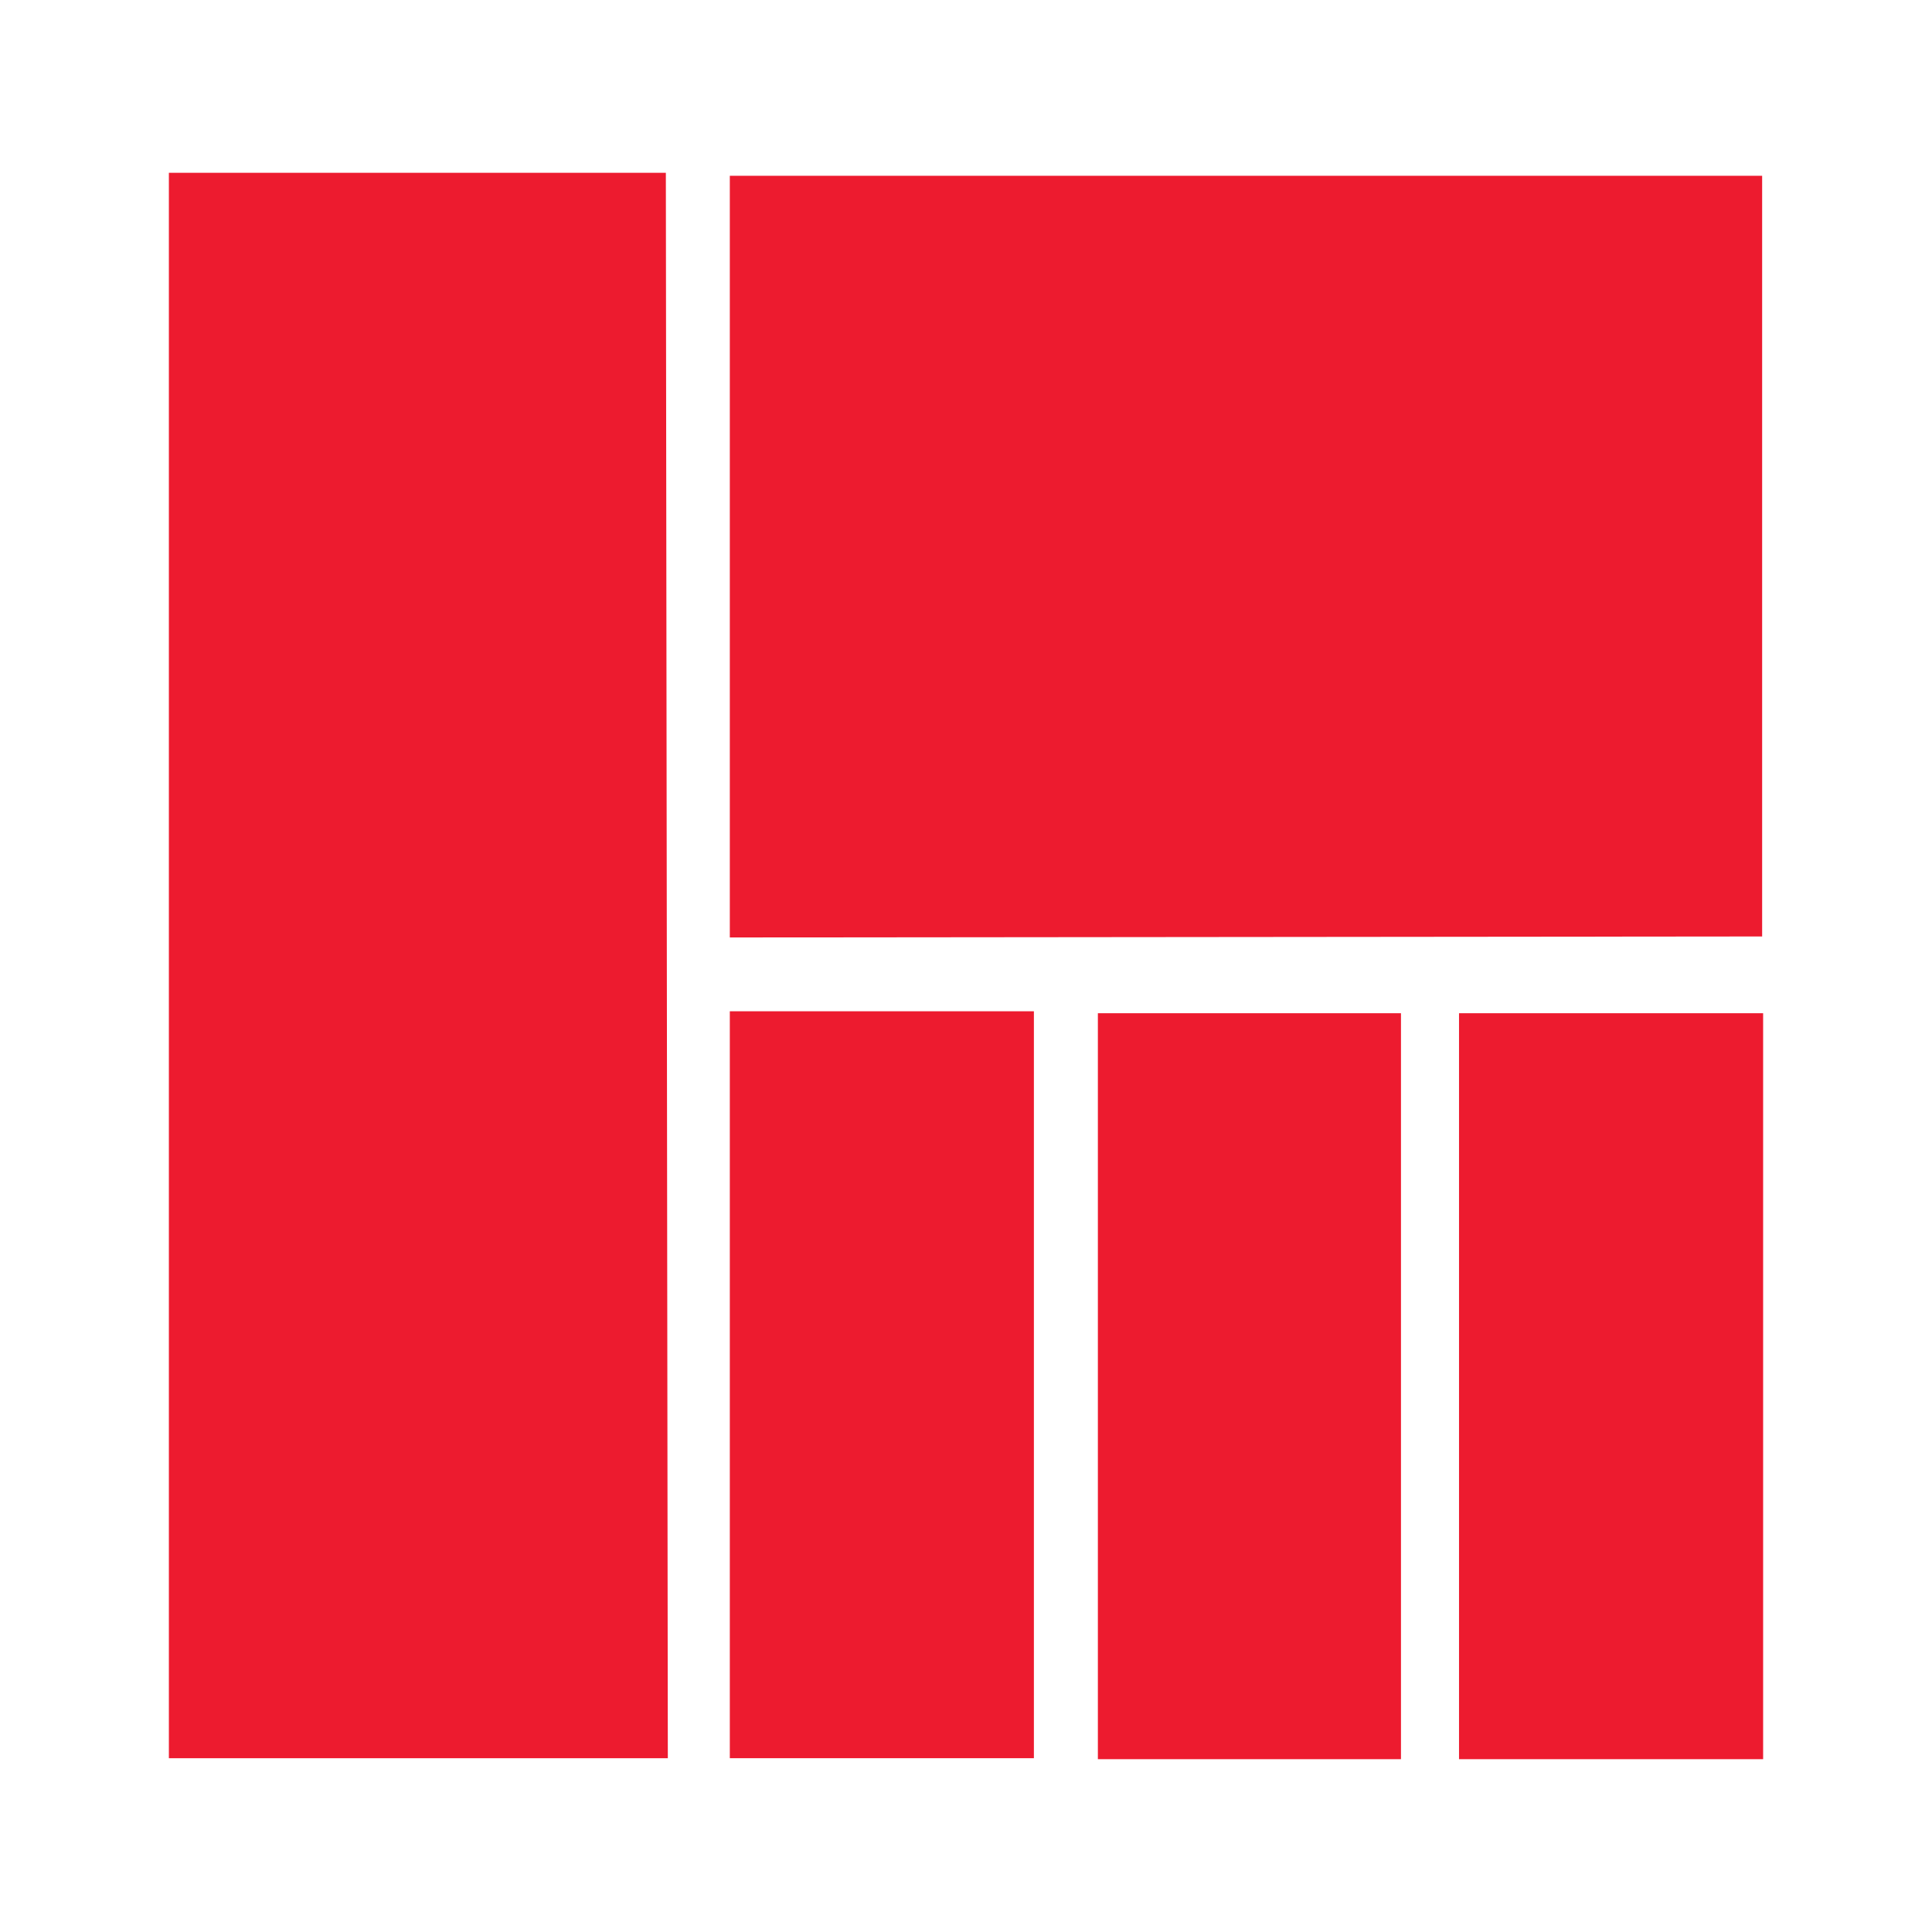 <?xml version="1.0" encoding="utf-8"?>
<!-- Generator: Adobe Illustrator 13.0.0, SVG Export Plug-In . SVG Version: 6.00 Build 14948)  -->
<!DOCTYPE svg PUBLIC "-//W3C//DTD SVG 1.0//EN" "http://www.w3.org/TR/2001/REC-SVG-20010904/DTD/svg10.dtd">
<svg version="1.0" id="Layer_1" xmlns="http://www.w3.org/2000/svg" xmlns:xlink="http://www.w3.org/1999/xlink" x="0px" y="0px"
	 width="192.756px" height="192.756px" viewBox="0 0 192.756 192.756" enable-background="new 0 0 192.756 192.756"
	 xml:space="preserve">
<g>
	<polygon fill-rule="evenodd" clip-rule="evenodd" fill="#FFFFFF" points="0,0 192.756,0 192.756,192.756 0,192.756 0,0 	"/>
	<polygon fill-rule="evenodd" clip-rule="evenodd" fill="#ED1B2F" points="16.849,17.242 66.432,17.242 66.629,175.416 
		16.849,175.416 16.849,17.242 	"/>
	<polygon fill-rule="evenodd" clip-rule="evenodd" fill="#ED1B2F" points="72.814,17.536 72.814,93.531 175.809,93.432 
		175.809,17.536 72.814,17.536 	"/>
	<polygon fill-rule="evenodd" clip-rule="evenodd" fill="#ED1B2F" points="72.814,100.895 103.152,100.895 103.152,175.416 
		72.814,175.416 72.814,100.895 	"/>
	<polygon fill-rule="evenodd" clip-rule="evenodd" fill="#ED1B2F" points="109.535,101.09 139.775,101.09 139.775,175.514 
		109.535,175.514 109.535,101.09 	"/>
	<polygon fill-rule="evenodd" clip-rule="evenodd" fill="#ED1B2F" points="145.567,101.09 175.907,101.09 175.907,175.514 
		145.567,175.514 145.567,101.09 	"/>
</g>
</svg>
